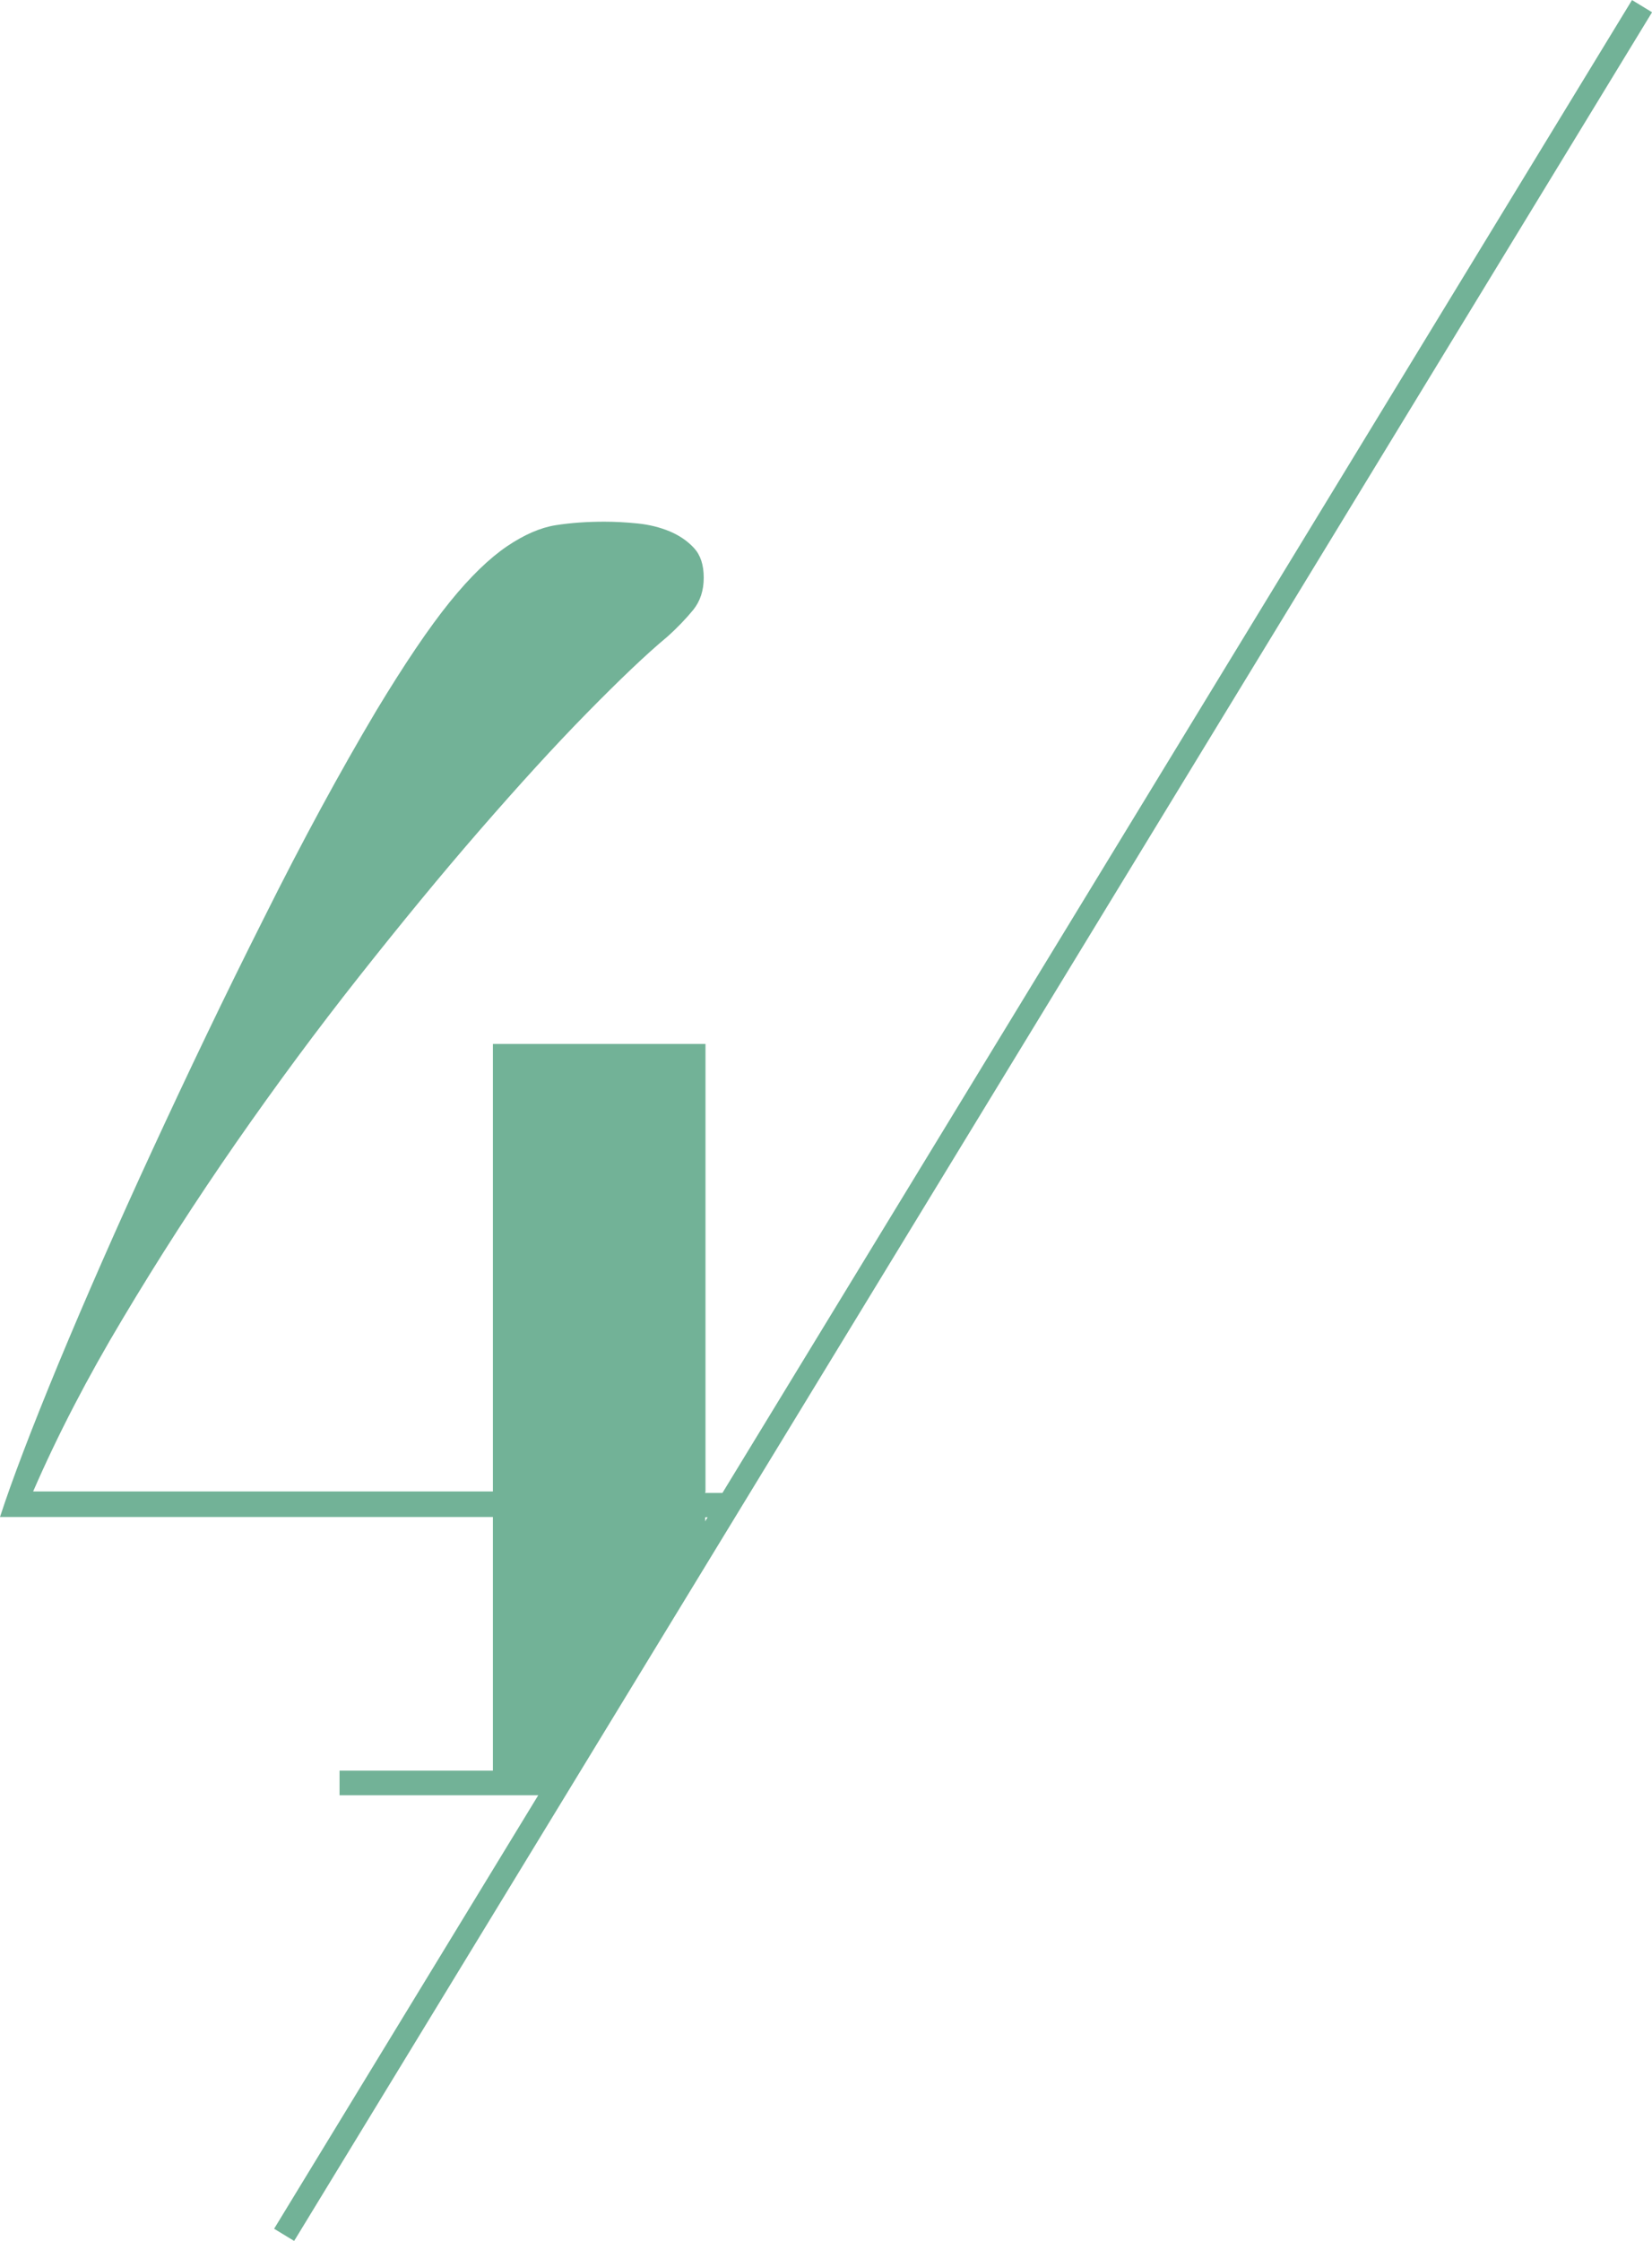 <?xml version="1.0" encoding="UTF-8"?><svg id="_イヤー_1" xmlns="http://www.w3.org/2000/svg" width="56.34" height="76.41" viewBox="0 0 56.34 76.41"><defs><style>.cls-1{fill:#72b297;}.cls-2{stroke:#72b297;stroke-miterlimit:10;stroke-width:.8px;}.cls-2,.cls-3{fill:none;}</style></defs><line class="cls-2" x1="56" y1=".21" x2="9.69" y2="76.21"/><g><polygon class="cls-3" points="24.06 52.63 24.63 51.69 24.06 51.69 24.06 52.63"/><path class="cls-1" d="M24.06,50.86v-15.26h-7.25v15.26H1.13c.83-1.91,1.85-3.88,3.06-5.9,1.21-2.03,2.5-4.03,3.86-5.99,1.37-1.97,2.76-3.85,4.19-5.66,1.43-1.81,2.8-3.48,4.13-5.01,1.33-1.53,2.54-2.86,3.65-3.99,1.11-1.13,2.02-2,2.73-2.59,.36-.32,.65-.63,.89-.92,.24-.3,.36-.66,.36-1.1s-.11-.77-.33-1.01c-.22-.24-.5-.43-.83-.57-.34-.14-.7-.23-1.1-.27-.4-.04-.77-.06-1.13-.06-.59,0-1.15,.04-1.66,.12-.51,.08-1.07,.32-1.66,.72-.59,.4-1.25,1.03-1.96,1.91-.71,.88-1.54,2.11-2.5,3.7-1.23,2.07-2.51,4.42-3.83,7.07-1.33,2.64-2.59,5.28-3.8,7.9-1.21,2.62-2.28,5.06-3.21,7.3-.93,2.25-1.59,3.99-1.99,5.22H16.81v8.65h-5.23v.84h7.27l5.2-8.54v-.94h.57l.51-.83h-1.08Z"/></g></svg>